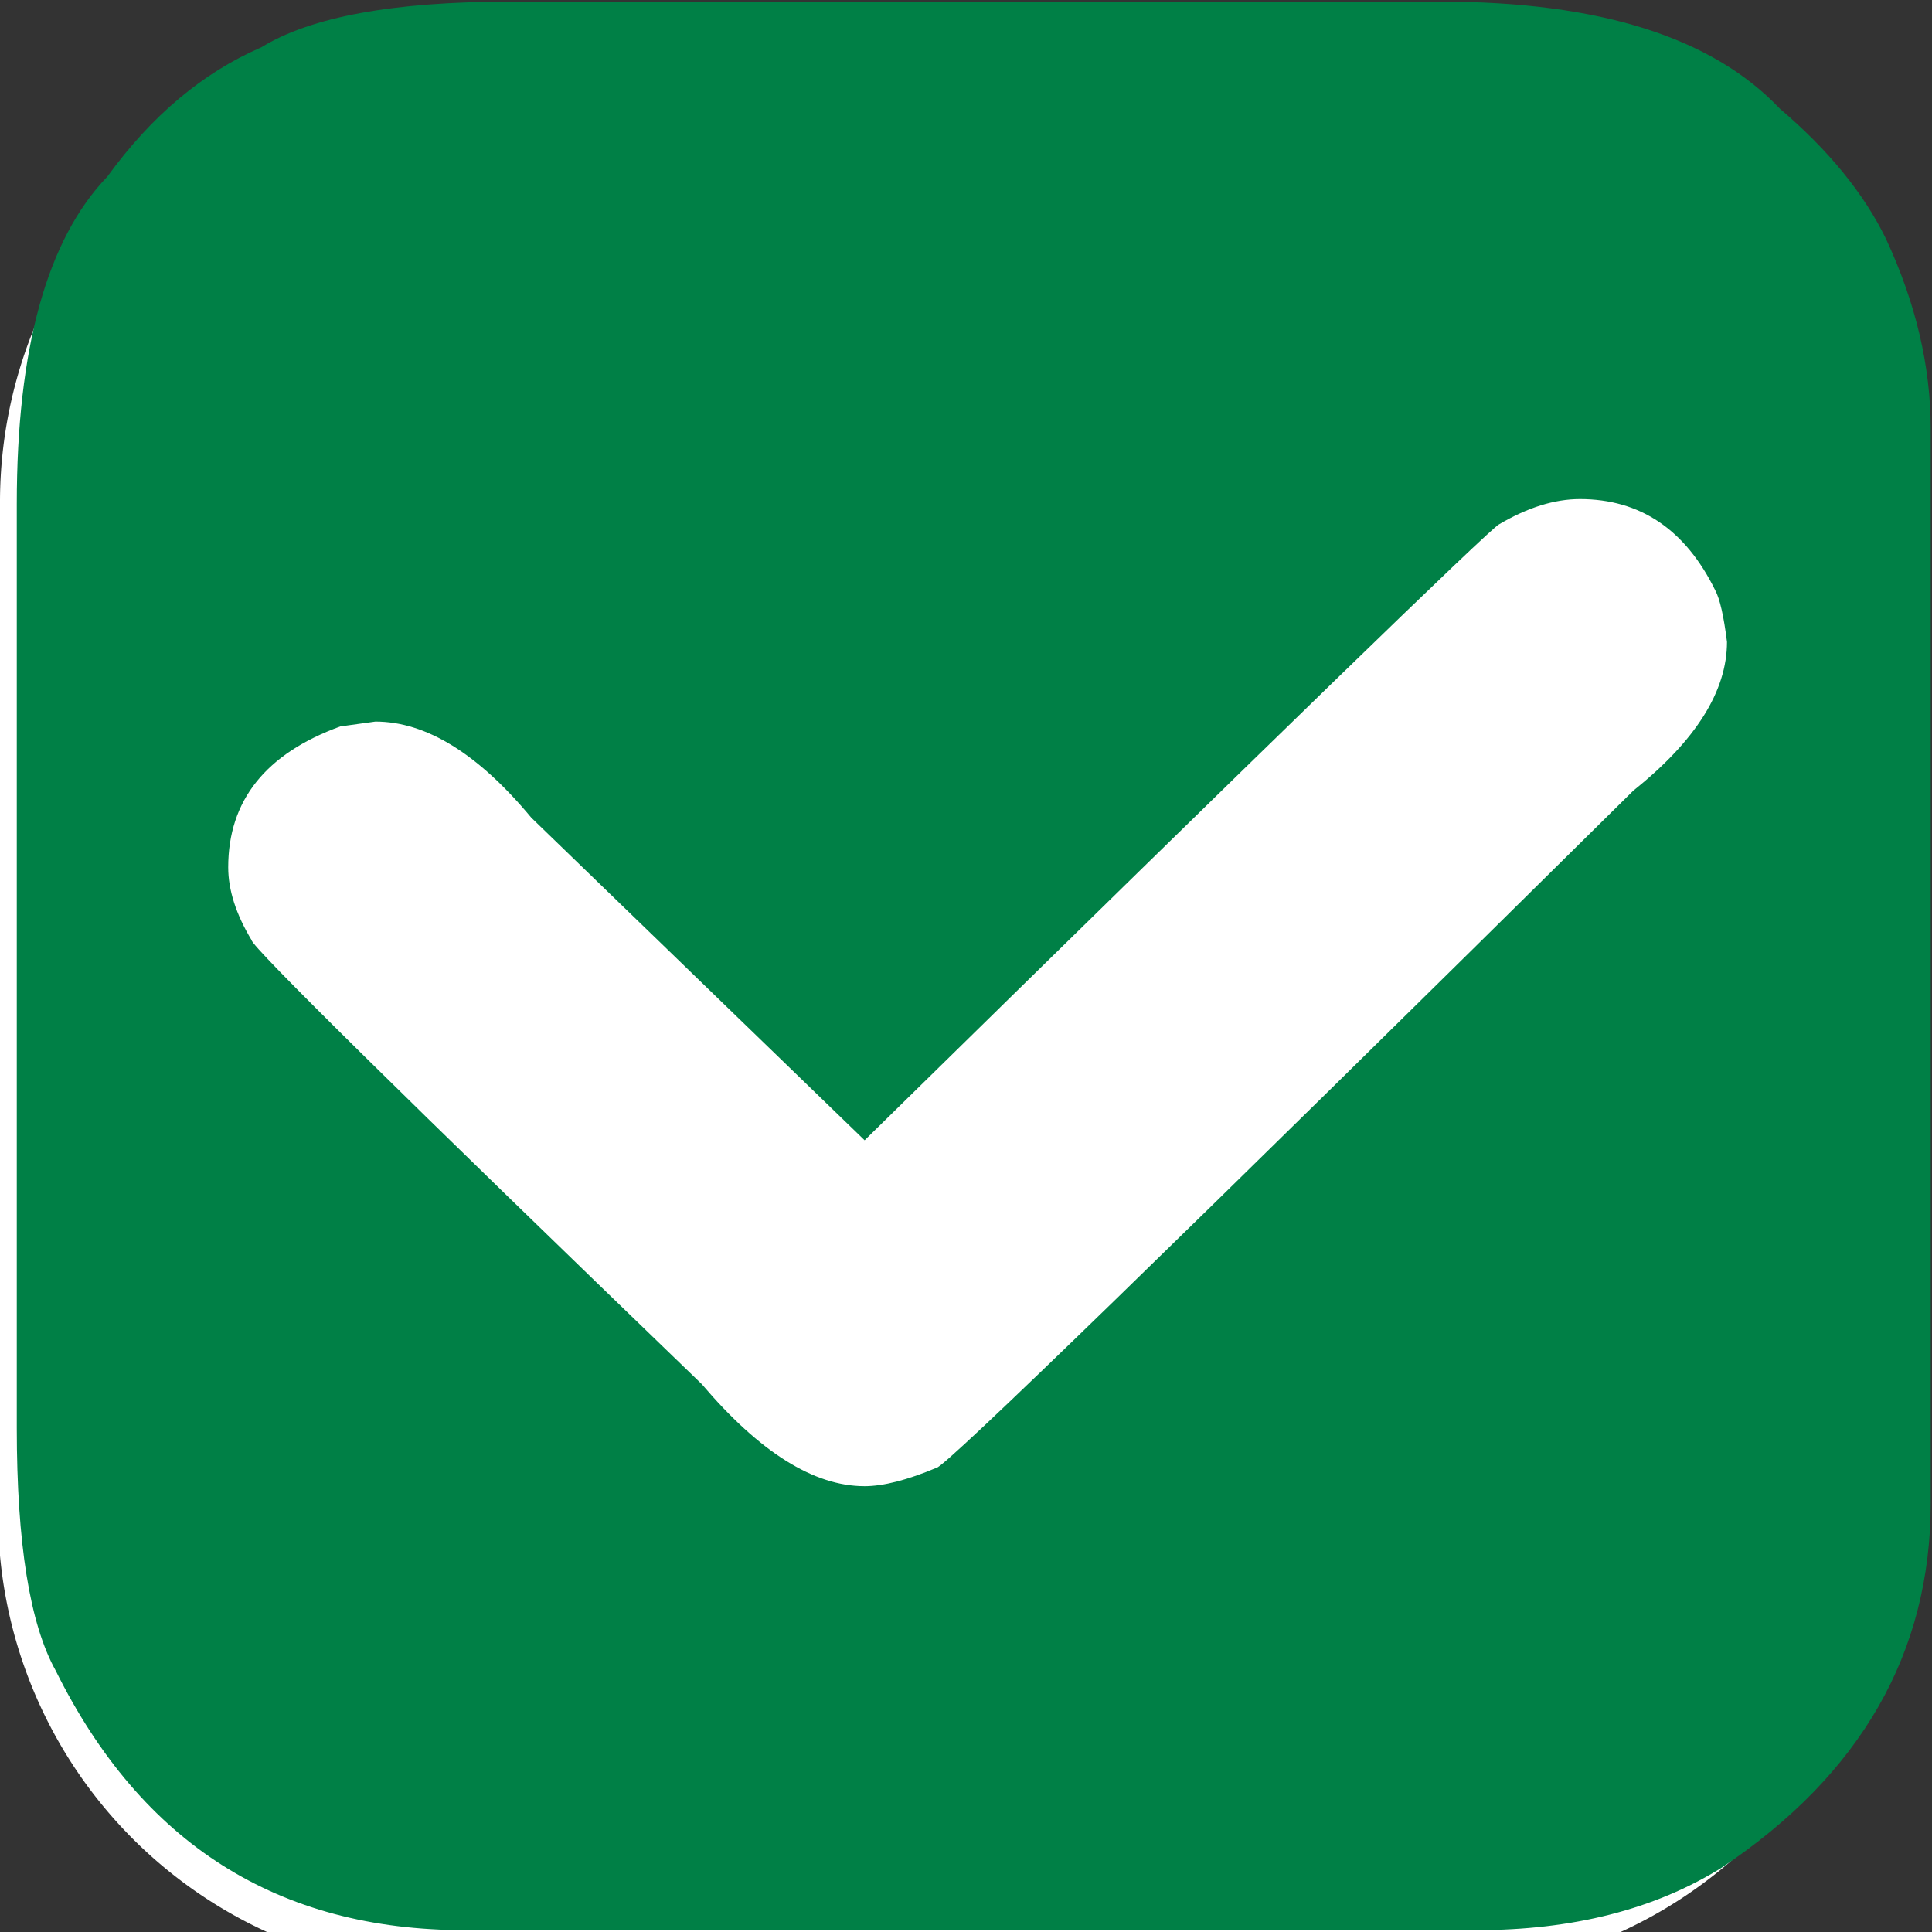 <?xml version="1.0" encoding="UTF-8" standalone="no"?>
<!-- Created with Inkscape (http://www.inkscape.org/) -->

<svg
   width="50mm"
   height="50mm"
   viewBox="0 0 50 50"
   version="1.1"
   id="svg3101"
   inkscape:version="1.1.2 (b8e25be833, 2022-02-05)"
   sodipodi:docname="traficnormal.svg"
   xmlns:inkscape="http://www.inkscape.org/namespaces/inkscape"
   xmlns:sodipodi="http://sodipodi.sourceforge.net/DTD/sodipodi-0.dtd"
   xmlns="http://www.w3.org/2000/svg"
   xmlns:svg="http://www.w3.org/2000/svg">
  <rect x="0" y="0" width="50" height="50" fill="#333333" stroke="none"/>
  <sodipodi:namedview
     id="namedview3103"
     pagecolor="#ffffff"
     bordercolor="#666666"
     borderopacity="1.0"
     inkscape:pageshadow="2"
     inkscape:pageopacity="0.0"
     inkscape:pagecheckerboard="0"
     inkscape:document-units="mm"
     showgrid="false"
     inkscape:zoom="2.8792368"
     inkscape:cx="113.91908"
     inkscape:cy="91.864622"
     inkscape:window-width="1920"
     inkscape:window-height="1001"
     inkscape:window-x="-9"
     inkscape:window-y="-9"
     inkscape:window-maximized="1"
     inkscape:current-layer="layer1" />
  <defs
     id="defs3098">
    <inkscape:path-effect
       effect="fillet_chamfer"
       id="path-effect1071"
       is_visible="true"
       lpeversion="1"
       satellites_param="F,0,0,1,0,11.906,0,1 @ F,0,0,1,0,11.906,0,1 @ F,0,0,1,0,11.906,0,1 @ F,0,0,1,0,11.906,0,1"
       unit="px"
       method="auto"
       mode="F"
       radius="45"
       chamfer_steps="1"
       flexible="false"
       use_knot_distance="true"
       apply_no_radius="true"
       apply_with_radius="true"
       only_selected="false"
       hide_knots="false" />
  </defs>
  <g
     inkscape:label="Calque 1"
     inkscape:groupmode="layer"
     id="layer1">
    <path
       style="fill:#ffffff;fill-opacity:1;stroke:none;stroke-width:0.3;stroke-linecap:round"
       id="rect845"
       width="48.903"
       height="48.903"
       x="0"
       y="1.087"
       inkscape:path-effect="#path-effect1071"
       d="m 11.906,1.087 h 25.09 a 11.906,11.906 45 0 1 11.906,11.906 v 25.09 a 11.906,11.906 135 0 1 -11.906,11.906 H 11.906 A 11.906,11.906 45 0 1 0,38.084 V 12.994 A 11.906,11.906 135 0 1 11.906,1.087 Z"
       sodipodi:type="rect" />
    <g
       aria-label="0"
       transform="matrix(0.987,0,0,0.984,0,0.363)"
       id="text15362-9-3-2-4"
       style="font-size:52.332px;line-height:1.25;font-family:ParisineTTIDFM6;-inkscape-font-specification:'sans-serif, Normal';letter-spacing:0px;word-spacing:0px;fill:#008046;fill-opacity:1;stroke-width:0.327">
      <path
         d="m 13.37,-0.326 h 24.403 q 6.235,0 8.892,2.811 1.916,1.635 2.785,3.424 1.175,2.53 1.175,5.008 v 28.236 q 0,5.928 -5.494,9.608 -2.632,1.635 -6.414,1.635 H 12.194 q -7.359,0 -10.732,-6.823 Q 0.44,41.734 0.44,37.185 V 12.885 q 0,-6.133 2.376,-8.611 1.738,-2.402 4.037,-3.399 1.942,-1.201 6.516,-1.201 z M 41.427,12.757 q -0.997,0 -2.121,0.664 -0.358,0.179 -16.635,16.2 L 13.932,21.138 Q 11.837,18.609 9.843,18.609 l -0.92,0.128 q -2.939,1.073 -2.939,3.705 0,0.894 0.613,1.916 0,0.256 11.805,11.678 2.274,2.683 4.267,2.683 0.741,0 1.891,-0.486 0.307,0 18.27,-17.81 2.453,-1.968 2.453,-3.91 -0.128,-1.022 -0.307,-1.354 -1.175,-2.402 -3.552,-2.402 z"
         id="path7492"
         style="fill:#008046;fill-opacity:1" />
    </g>
  </g>
</svg>
